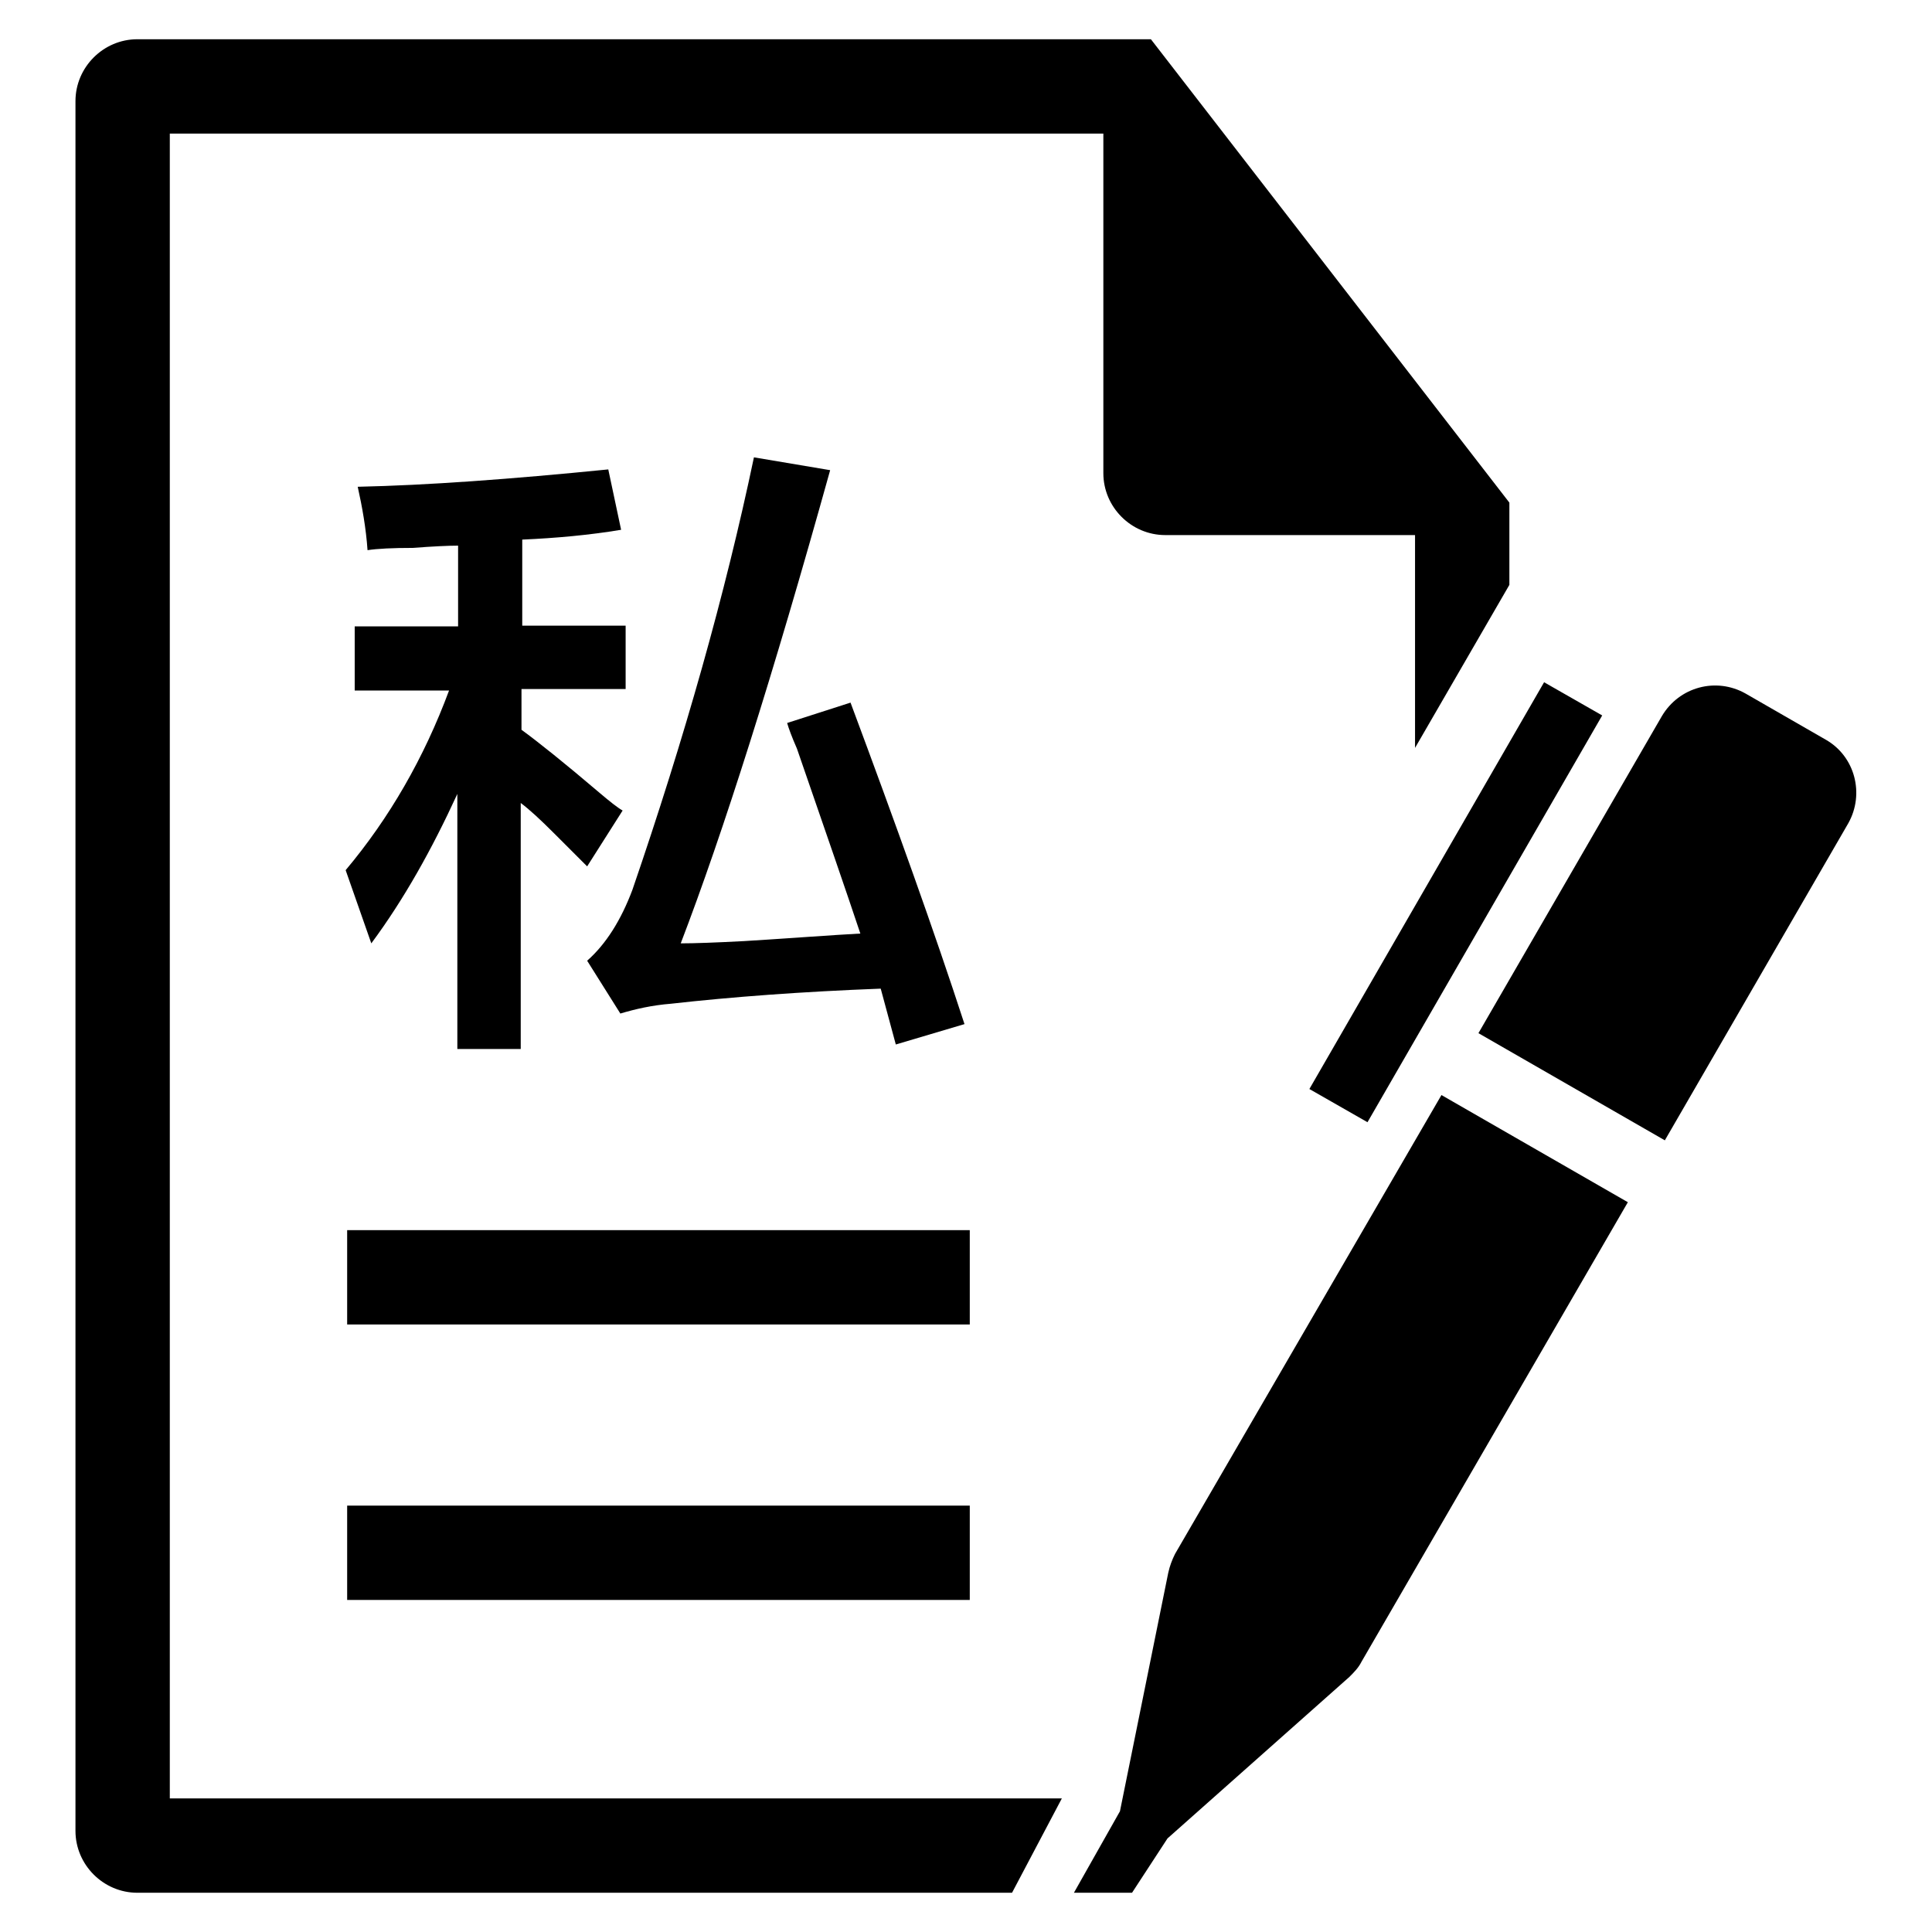 <?xml version="1.0" encoding="utf-8"?>
<!-- Svg Vector Icons : http://www.onlinewebfonts.com/icon -->
<!DOCTYPE svg PUBLIC "-//W3C//DTD SVG 1.1//EN" "http://www.w3.org/Graphics/SVG/1.1/DTD/svg11.dtd">
<svg version="1.1" xmlns="http://www.w3.org/2000/svg" xmlns:xlink="http://www.w3.org/1999/xlink" x="0px" y="0px" viewBox="0 0 256 256" enable-background="new 0 0 256 256" xml:space="preserve">
<g> <path fill="#000000" d="M47,91.4v-8.4h13.7V72.3c-1.3,0-3.4,0.1-6,0.3c-2.7,0-4.7,0.1-6,0.3c-0.2-2.9-0.7-5.7-1.3-8.4 c9.2-0.2,20.2-1,33.2-2.3l1.7,8c-4.2,0.7-8.6,1.1-13.1,1.3v11.4h13.7v8.4H69.1v5.4c2.2,1.6,5.7,4.4,10.4,8.4c1.3,1.1,2.3,1.9,3,2.3 l-4.7,7.4l-4.4-4.4c-1.8-1.8-3.2-3.1-4.4-4V139h-8.4v-33.8c-3.4,7.4-7.1,14-11.4,19.8l-3.4-9.7c5.8-6.9,10.4-14.9,13.7-23.8H47z  M118.7,138.4l-2-7.4c-10.5,0.4-19.8,1.1-27.8,2c-2.5,0.2-4.7,0.7-6.7,1.3l-4.4-7c2.5-2.2,4.5-5.4,6-9.4 c6.9-20.1,12.3-39.2,16.1-57.3l10.1,1.7c-7.6,27.3-14.2,48.1-19.8,62.7c1.8,0,4.6-0.1,8.4-0.3c6.5-0.4,11.6-0.8,15.4-1 c-1.8-5.4-4.6-13.5-8.4-24.5c-0.7-1.6-1.1-2.7-1.3-3.4l8.4-2.7c6,16.1,11.1,30.3,15.1,42.6L118.7,138.4L118.7,138.4z"/> <path fill="#000000" d="M187.5,99.1V70.9h-33.1c-4.5,0-8.2-3.7-8.2-8.2V17.7H22.5v220.6h118.2l-6.6,12.5H18.2 c-4.5,0-8.2-3.7-8.2-8.2V13.4c0-4.5,3.7-8.2,8.2-8.2h134.3l47.5,61.4v10.9L187.5,99.1z"/> <path fill="#000000" d="M46,163h82.5v12.5H46V163z M46,199.5h82.5v12.5H46V199.5z M154.8,208.4c0.2-0.9,0.5-1.7,0.9-2.5l35.3-60.8 l24.7,14.2l-35.3,60.9c-0.4,0.8-1,1.4-1.6,2l-24.1,21.4l-4.7,7.2h-7.7l6.1-10.8L154.8,208.4L154.8,208.4z M195.9,136.9l24.3-42 c2.3-3.9,7.2-5.2,11.1-3l10.6,6.1c3.9,2.2,5.2,7.2,3,11.1l-24.3,42L195.9,136.9L195.9,136.9z M173.5,144.3l31.1-53.9l7.7,4.4 l-31.1,53.9L173.5,144.3z"/></g>
</svg>